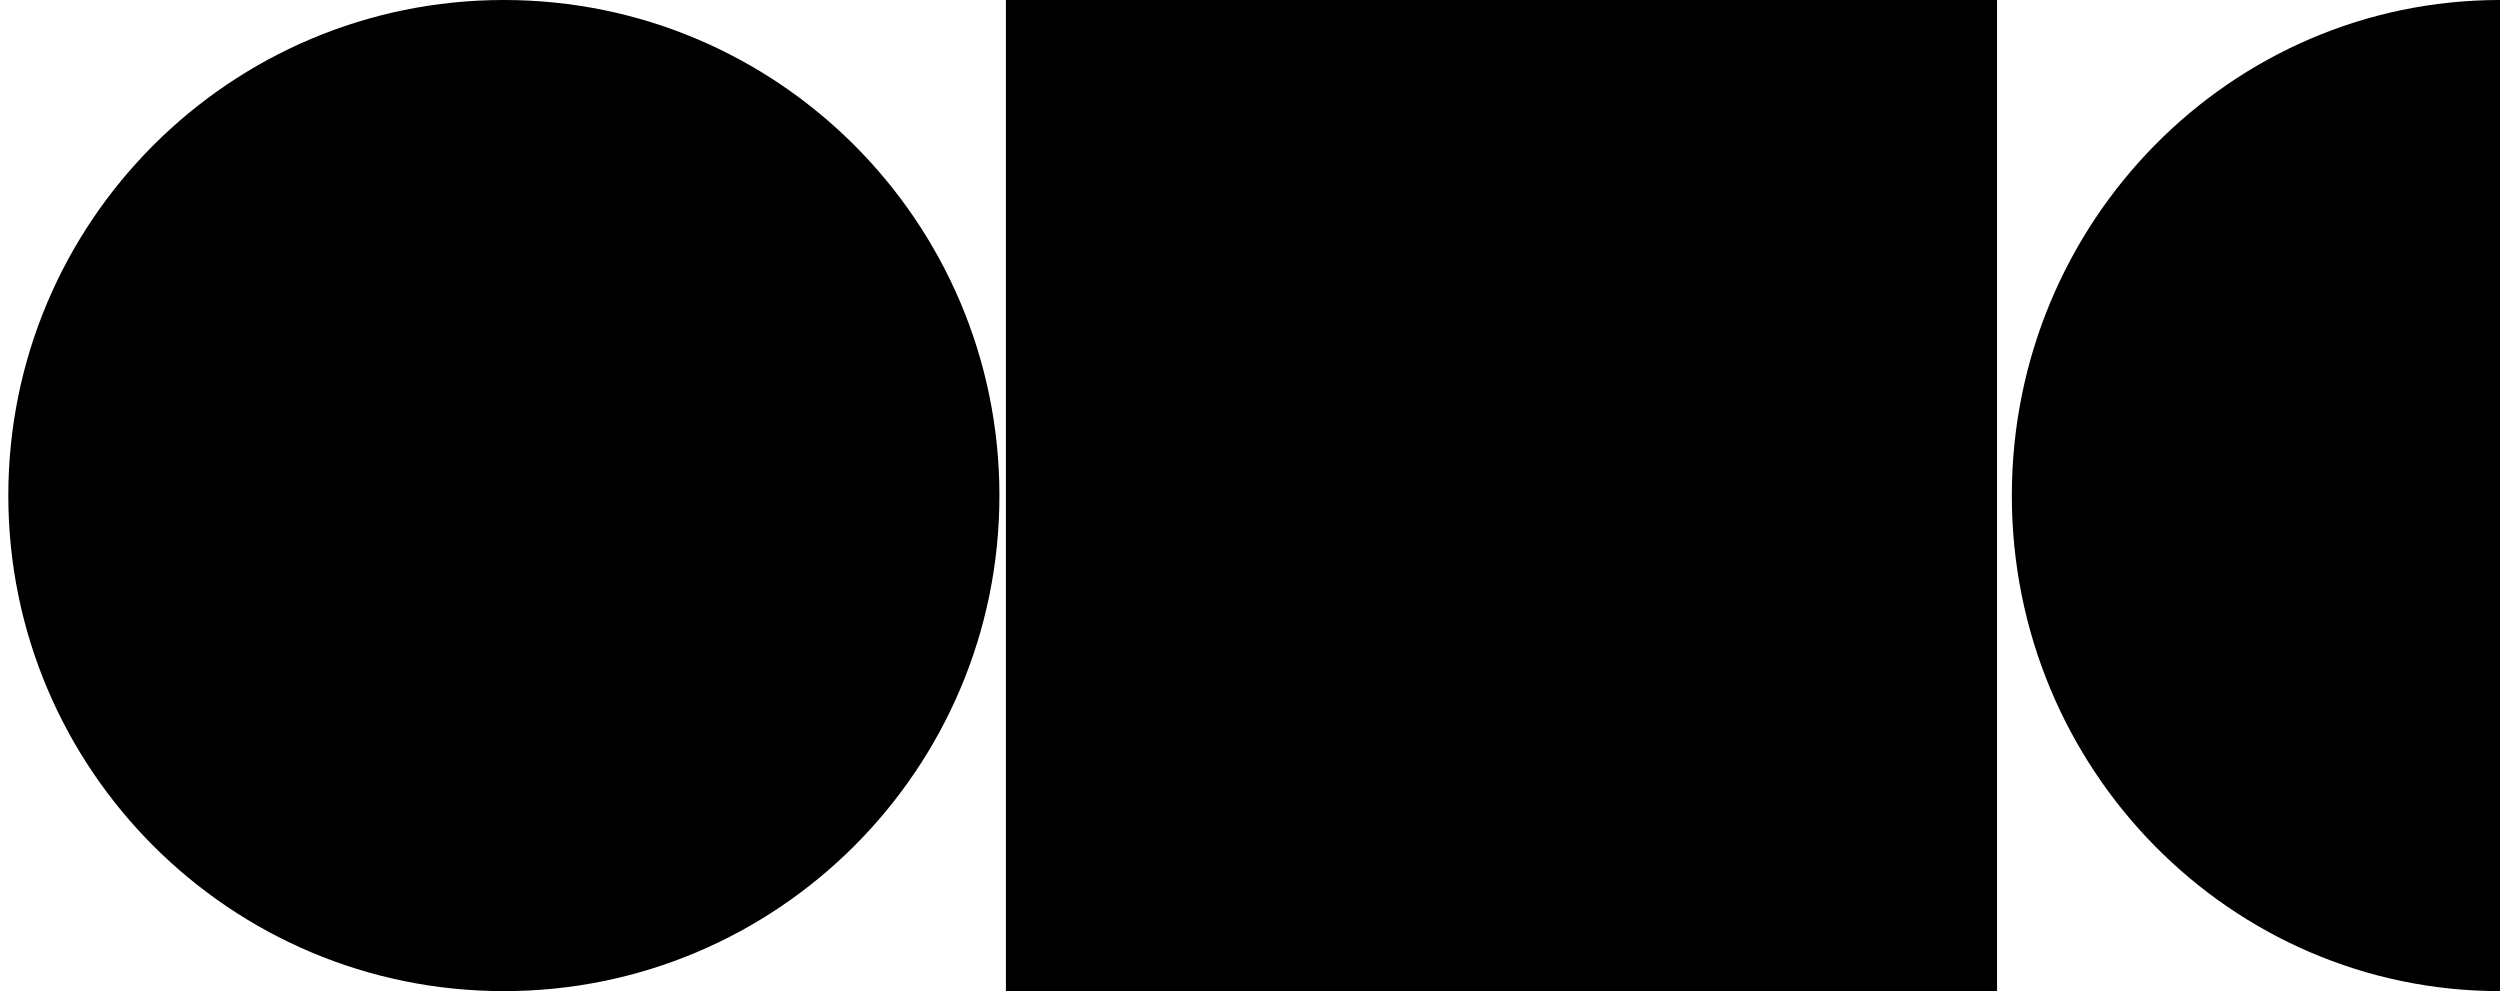 <?xml version="1.0" encoding="UTF-8"?> <svg xmlns="http://www.w3.org/2000/svg" width="169" height="67" viewBox="0 0 169 67" fill="none"> <path d="M67.561 33.5C67.561 52.002 52.563 67 34.062 67C15.56 67 0.562 52.002 0.562 33.5C0.562 14.998 15.56 0 34.062 0C52.563 0 67.561 14.998 67.561 33.5Z" fill="black"></path> <path d="M136 33.5C136 52.002 150.775 67 169 67L169 33.5L169 0C150.775 0 136 14.998 136 33.5Z" fill="black"></path> <rect x="68" width="67" height="67" fill="black"></rect> </svg> 